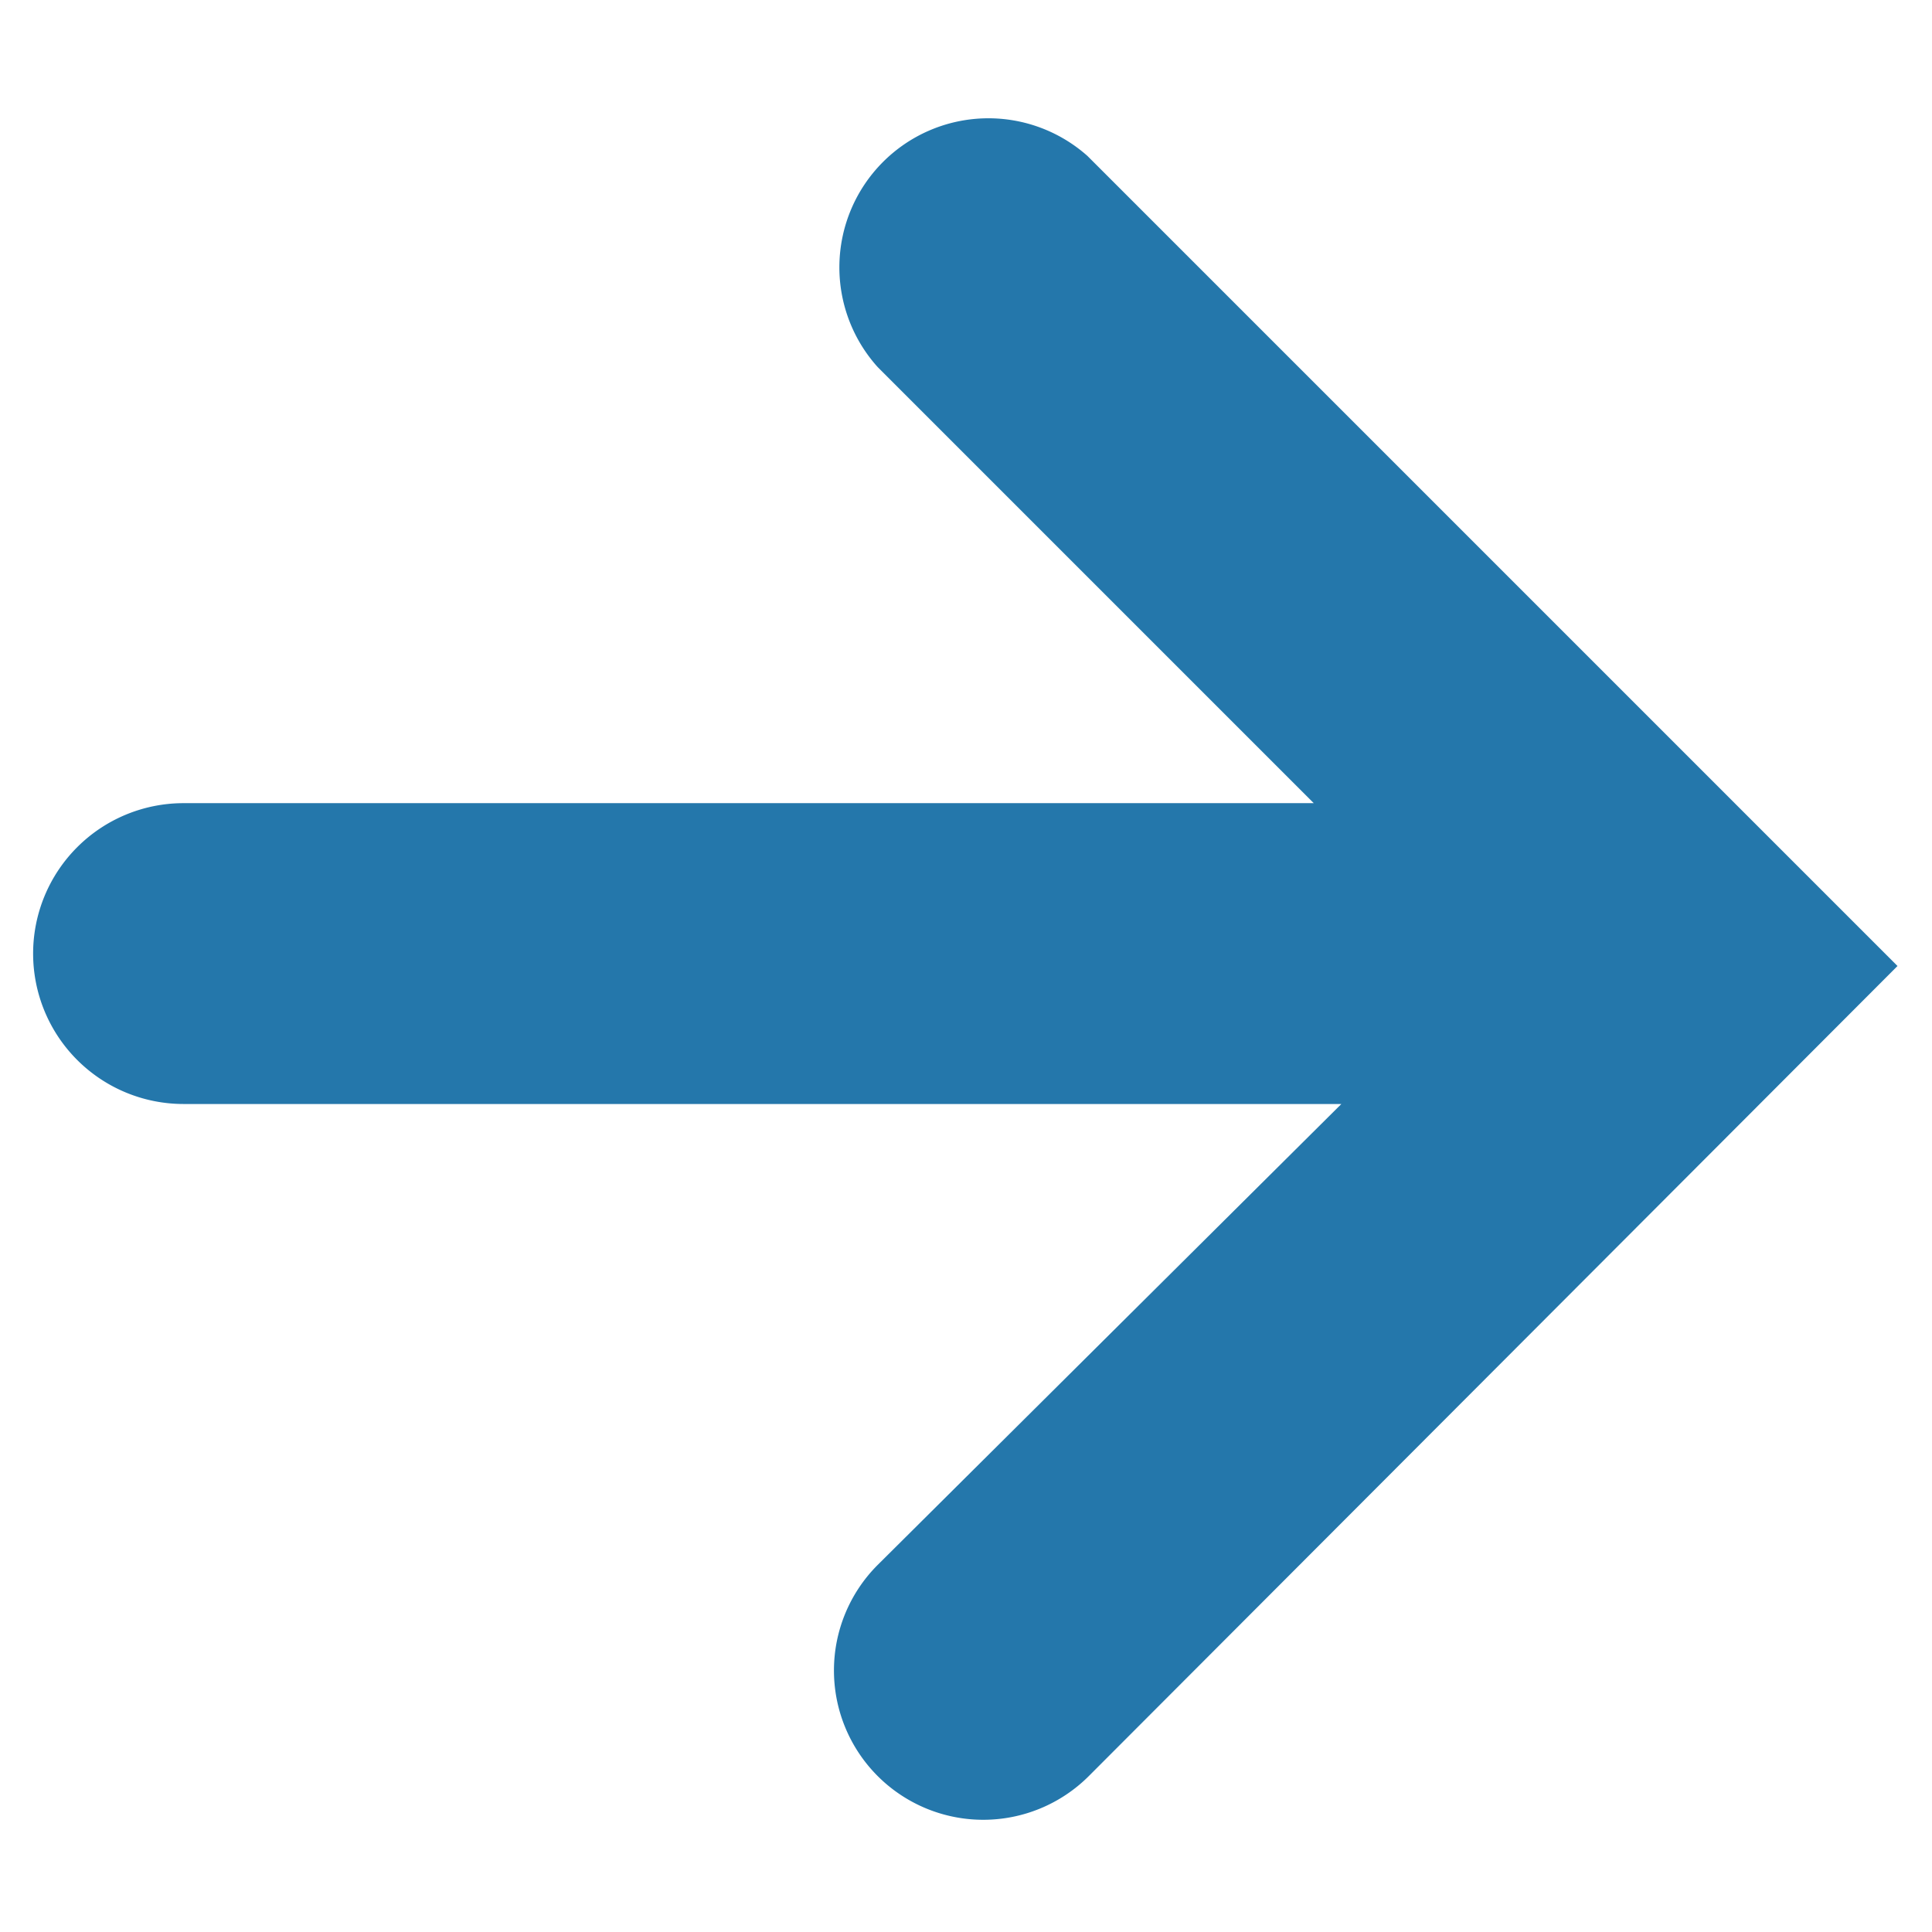 <?xml version="1.0" encoding="utf-8"?>
<svg xmlns="http://www.w3.org/2000/svg" id="Layer_1" data-name="Layer 1" viewBox="0 0 14 14">
  <defs>
    <style>.cls-1{fill:#2477ab;}</style>
  </defs>
  <title>discover-icons</title>
  <path class="cls-1" d="M7.88,1.13A1.08,1.08,0,0,0,6.36,2.66L9.52,5.82H1.33A1.08,1.08,0,1,0,1.33,8H9.72L6.36,11.34a1.08,1.08,0,1,0,1.53,1.53L13.75,7Z"/>
</svg>